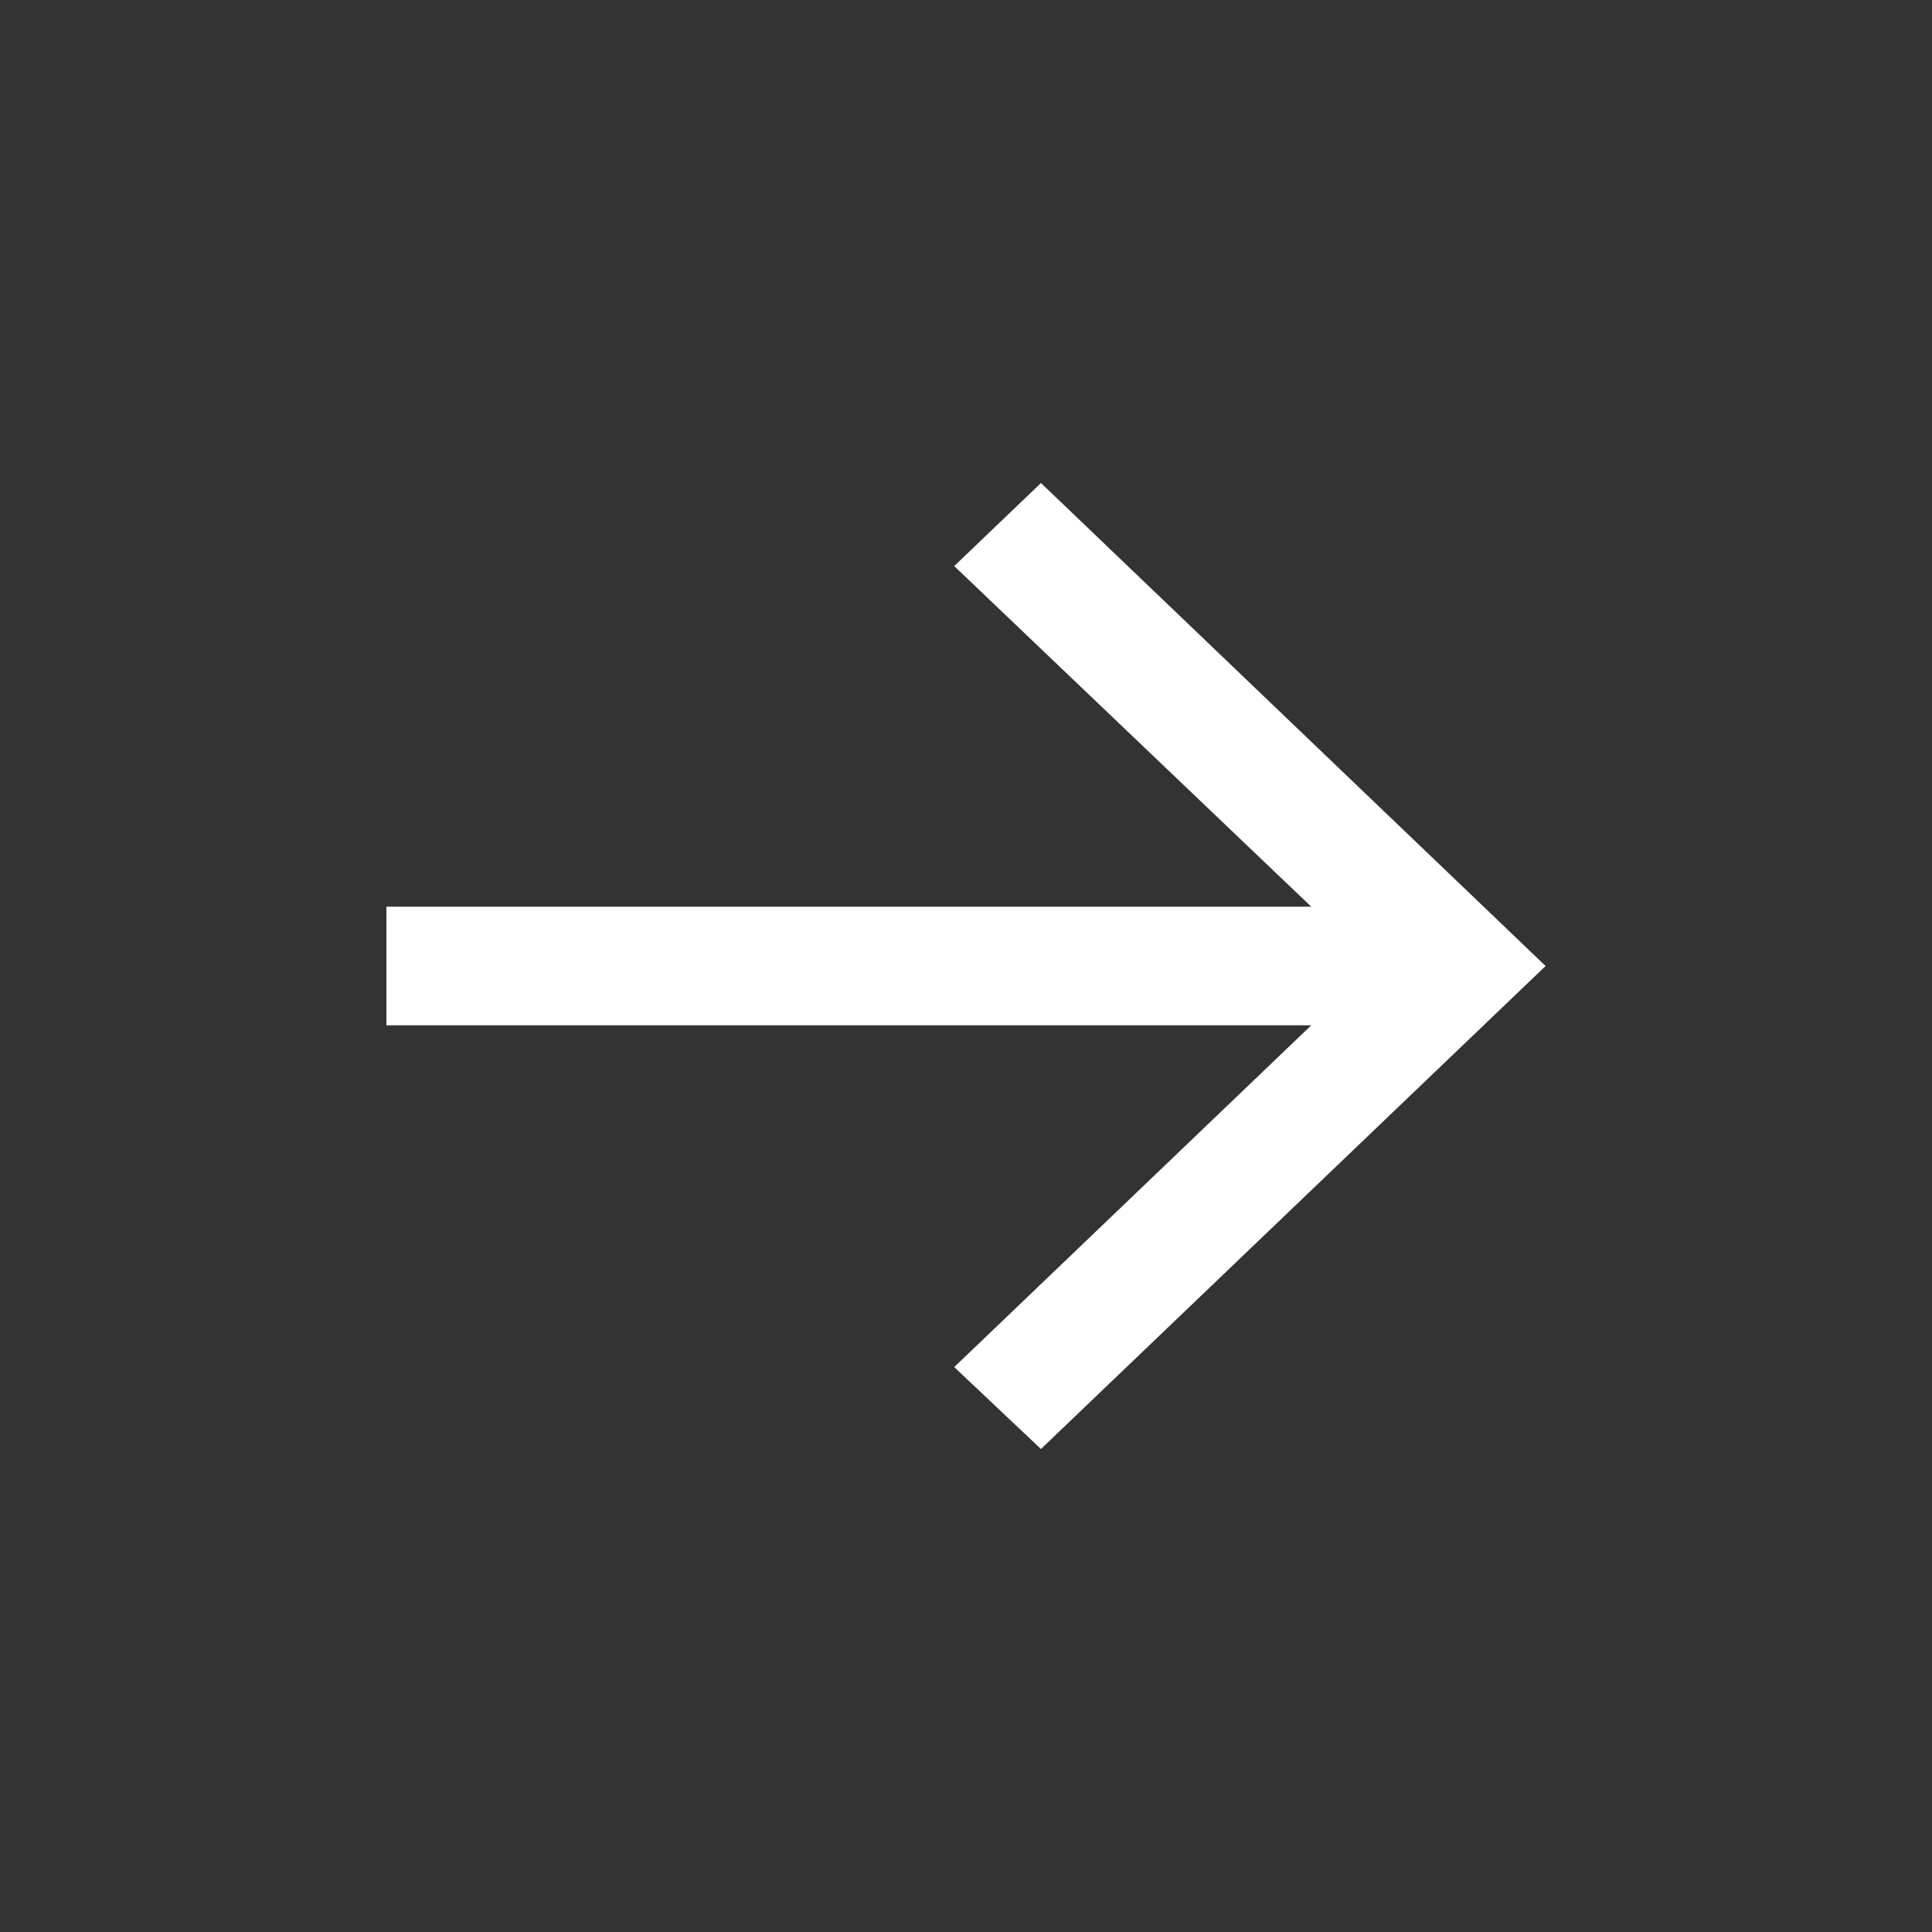 <svg width="20" height="20" xmlns="http://www.w3.org/2000/svg"><rect width="100%" height="100%" fill="#333333" stroke="none"/><path d="M10.776 15L16 10l-5.224-5-.898.86 3.696 3.526H4v1.228h9.574l-3.696 3.538z" fill="#FFF"/></svg>